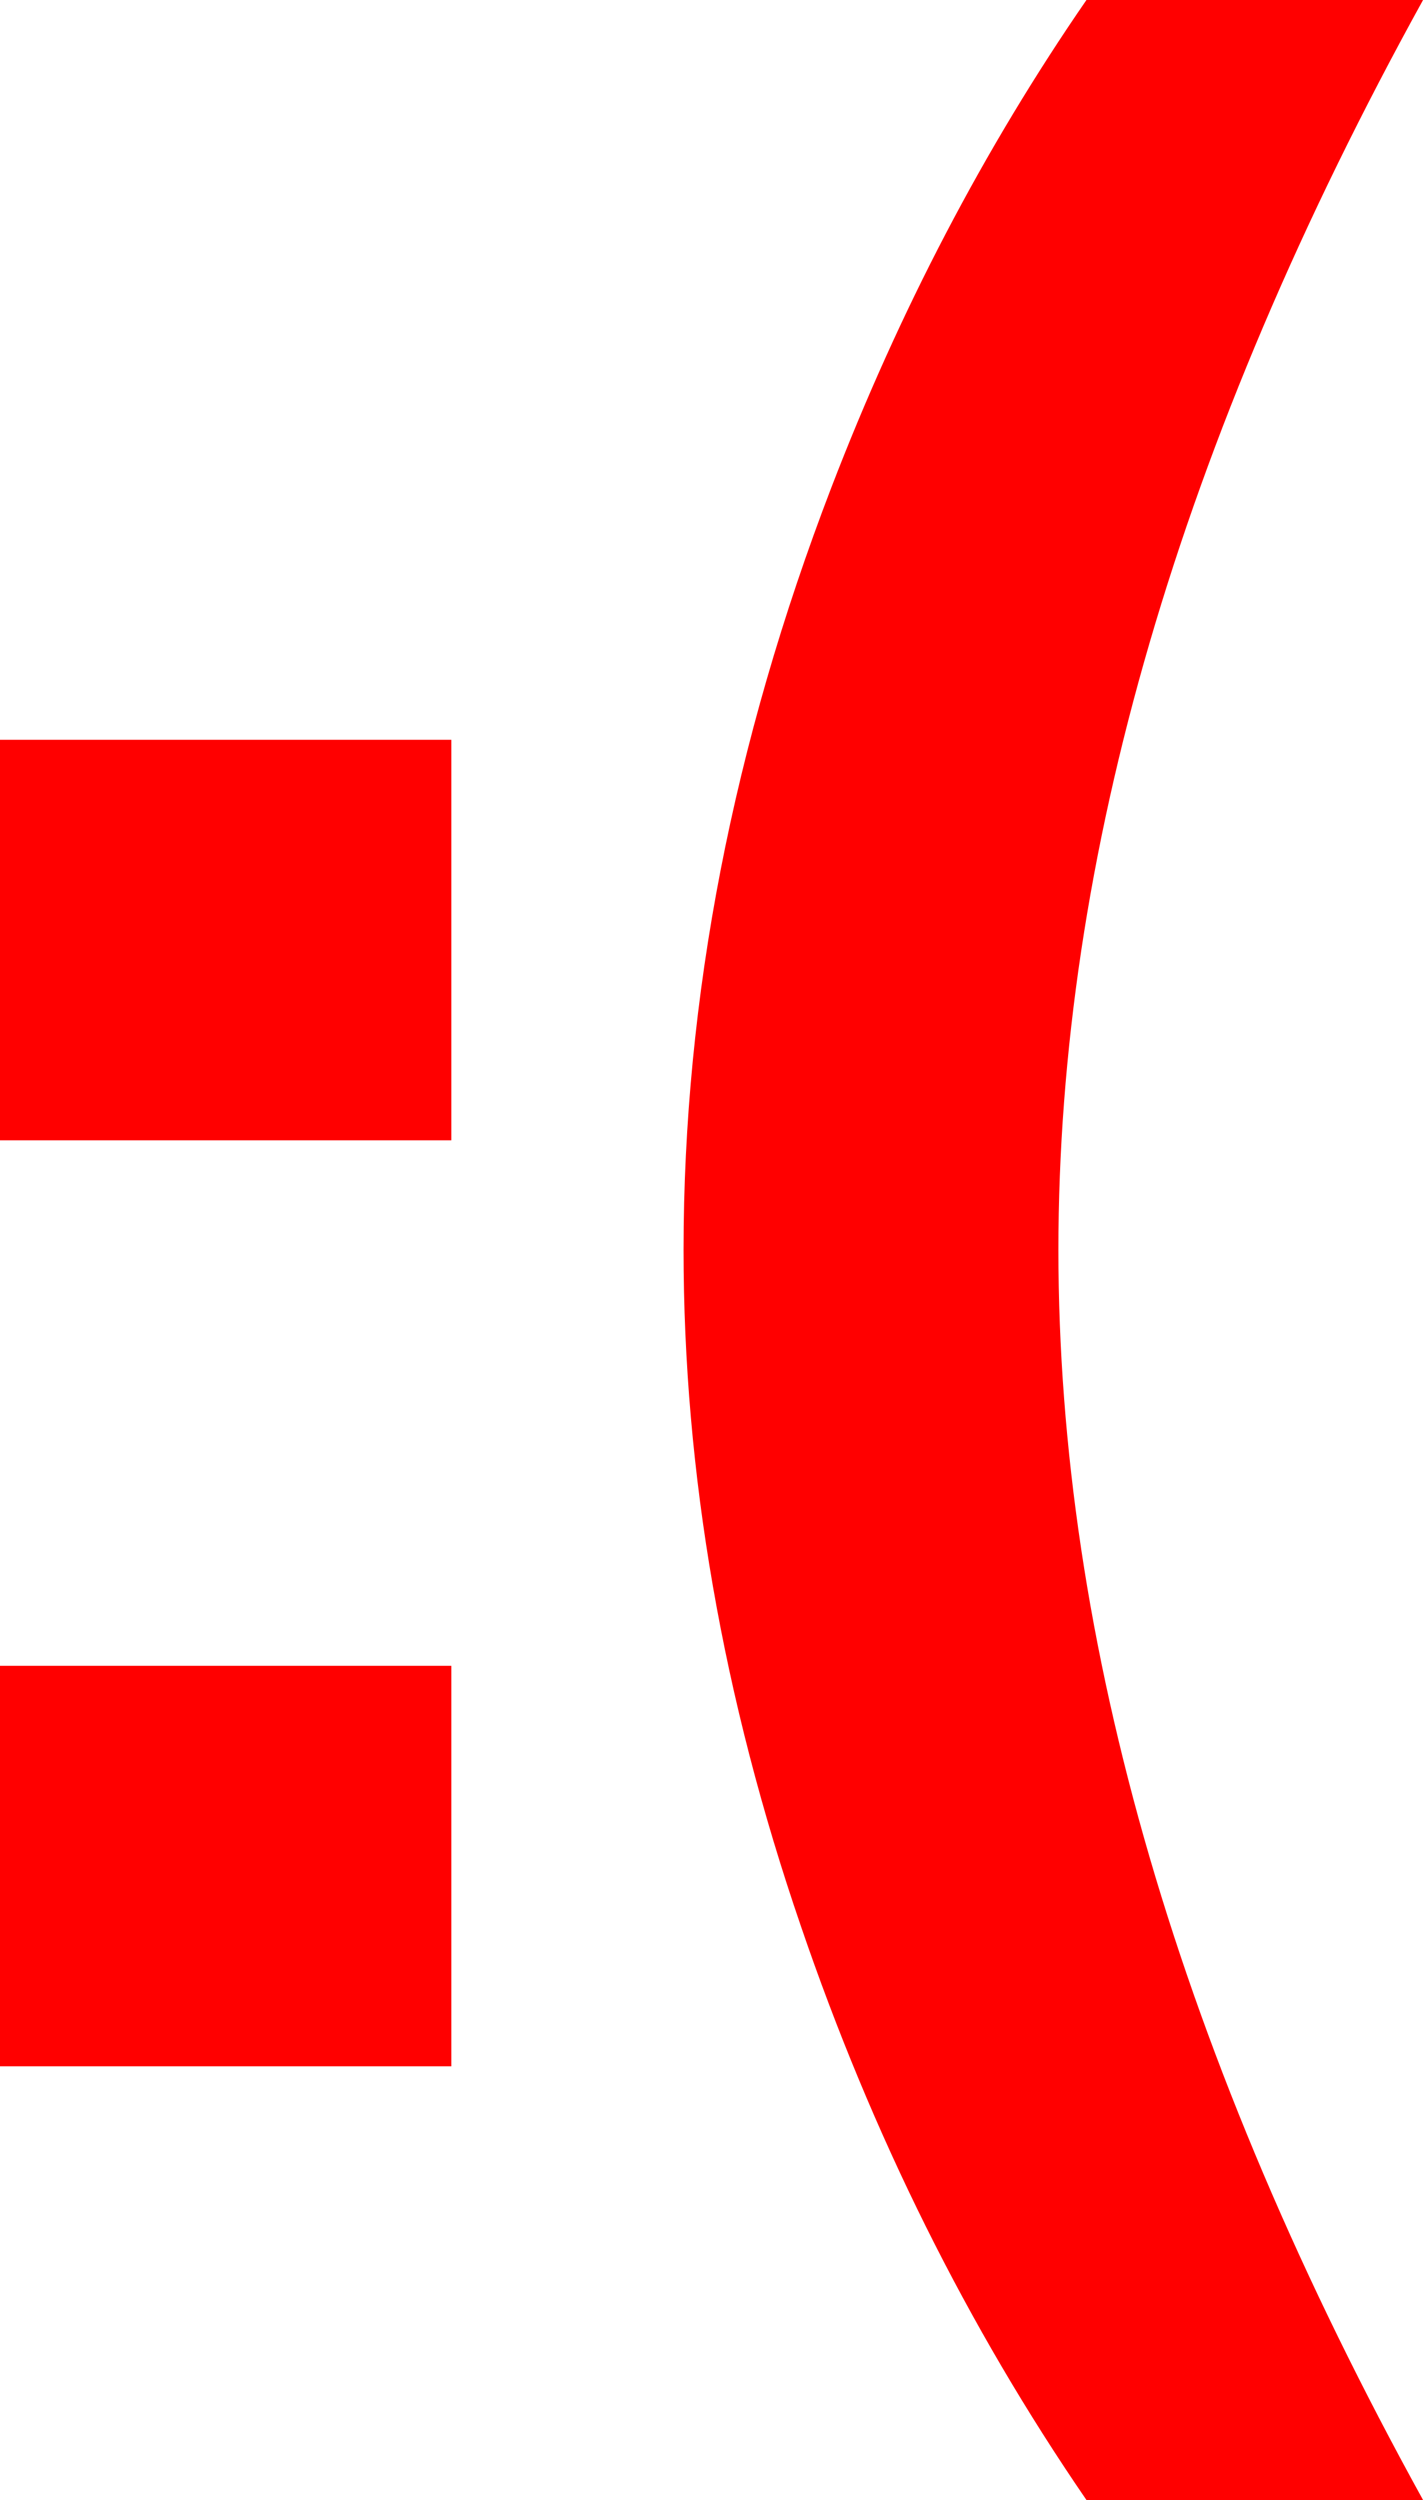<svg width="28" height="49" viewBox="0 0 28 49" fill="none" xmlns="http://www.w3.org/2000/svg">
<path d="M8.85 40.5H0V32.65H8.85V40.5ZM8.85 22.35H0V14.5H8.85V22.35Z" fill="#FF0000"/>
<path d="M20.753 24.5C20.753 32.2 23.137 40.367 27.903 49H21.303C18.97 45.6 17.103 41.85 15.703 37.75C14.17 33.283 13.403 28.867 13.403 24.5C13.403 19.567 14.37 14.583 16.303 9.55C17.637 6.083 19.303 2.9 21.303 0H27.903C23.137 8.633 20.753 16.8 20.753 24.5Z" fill="#FF0000"/>
</svg>
